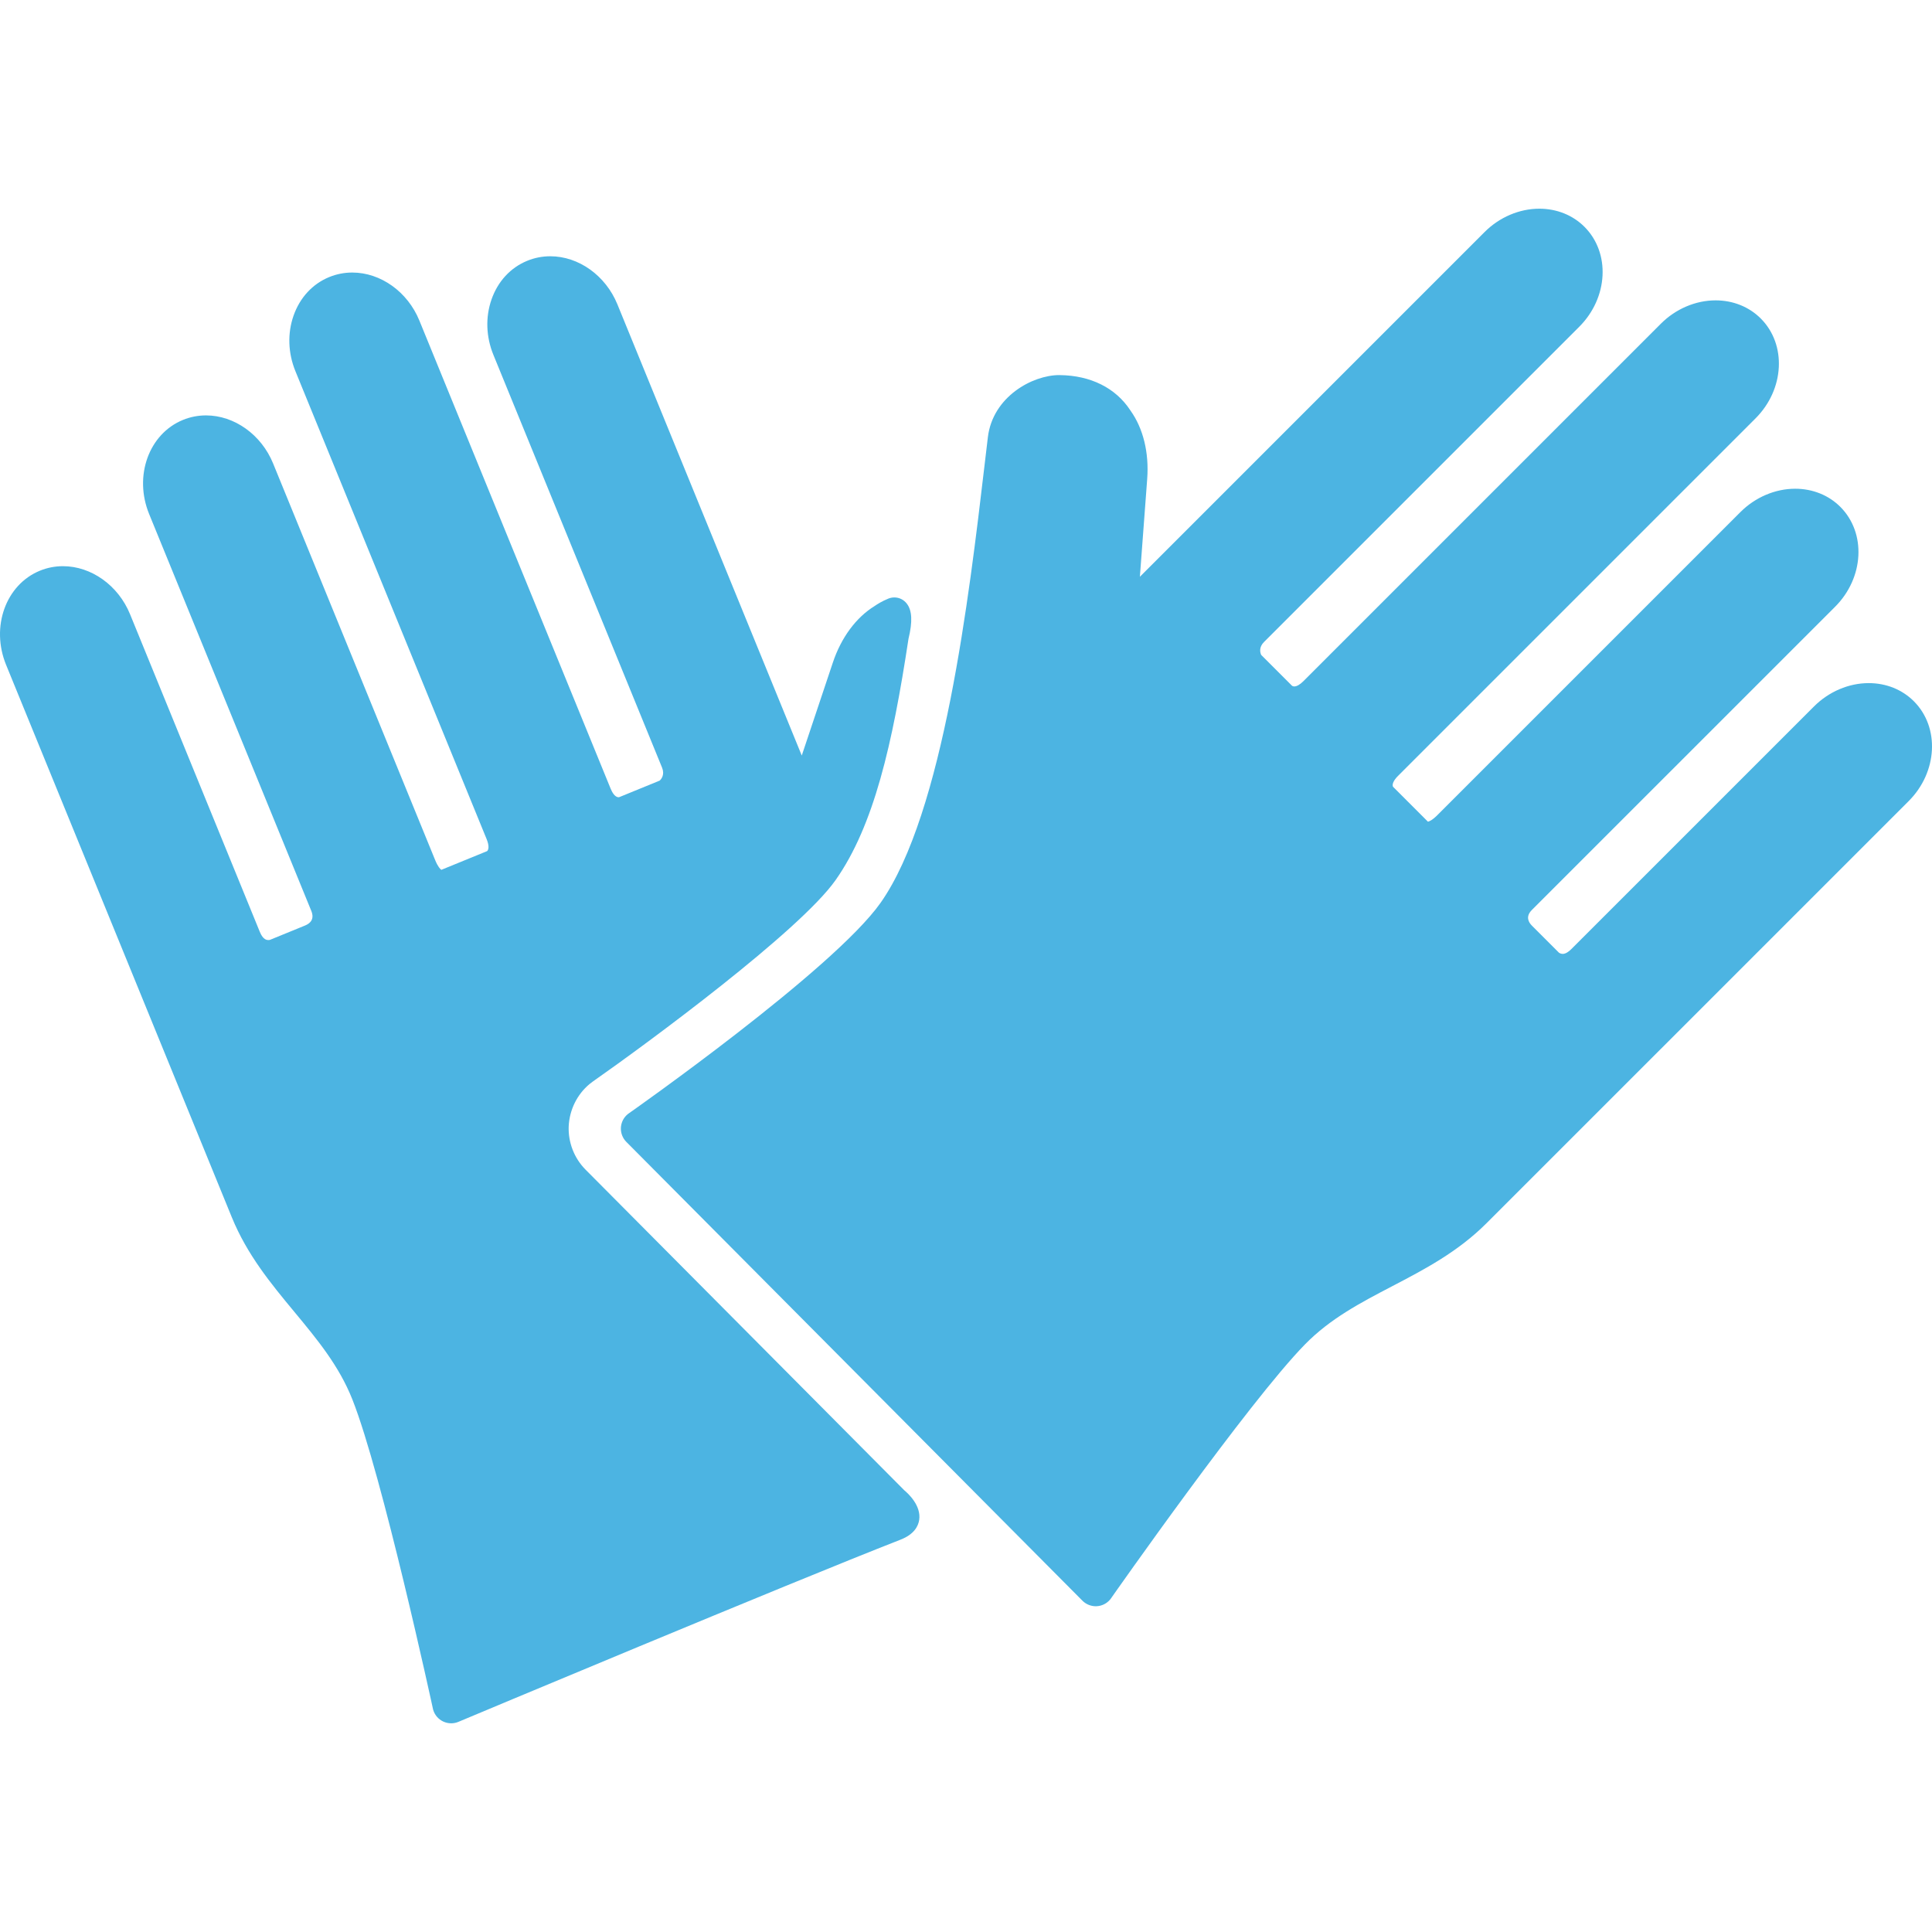 <svg width="90" height="90" viewBox="0 0 90 90" fill="none" xmlns="http://www.w3.org/2000/svg">
<g clip-path="url(#clip0)">
<path d="M89.155 32.667C88.61 32.122 87.864 31.822 87.052 31.822C86.122 31.822 85.193 32.219 84.502 32.91L73.194 44.217C73.094 44.317 72.944 44.436 72.797 44.436C72.707 44.436 72.639 44.392 72.619 44.377L71.363 43.121C71.196 42.954 71.06 42.69 71.363 42.387L85.487 28.264C86.836 26.914 86.945 24.827 85.729 23.611C85.185 23.067 84.438 22.767 83.626 22.767C82.697 22.767 81.767 23.163 81.076 23.854L66.953 37.977C66.704 38.225 66.563 38.269 66.518 38.277L64.891 36.649C64.849 36.561 64.886 36.383 65.123 36.146L81.78 19.489C83.129 18.14 83.239 16.052 82.022 14.836C81.478 14.292 80.731 13.992 79.919 13.992C78.99 13.992 78.06 14.388 77.37 15.079L60.713 31.736C60.557 31.891 60.409 31.977 60.295 31.977C60.243 31.977 60.206 31.958 60.191 31.949L58.751 30.509C58.7 30.396 58.638 30.15 58.883 29.906L73.569 15.22C74.918 13.87 75.027 11.782 73.811 10.567C73.267 10.022 72.52 9.722 71.708 9.722C70.778 9.722 69.849 10.118 69.158 10.809L53.1 26.868L53.441 22.309C53.532 21.087 53.256 19.958 52.666 19.131L52.653 19.111C51.97 18.071 50.805 17.49 49.371 17.474L49.345 17.473C48.097 17.473 46.246 18.479 46.019 20.366C45.968 20.781 45.916 21.226 45.861 21.697C45.148 27.753 43.956 37.89 41.021 42.056C38.823 45.176 29.364 51.816 29.268 51.882L29.237 51.906C29.049 52.062 28.935 52.291 28.923 52.538C28.913 52.782 29.005 53.021 29.177 53.194L50.424 74.567C50.587 74.731 50.813 74.825 51.044 74.825L51.081 74.824C51.325 74.814 51.556 74.701 51.714 74.512L51.739 74.48C51.803 74.388 58.156 65.317 60.789 62.629C61.97 61.423 63.373 60.69 64.859 59.914C66.359 59.131 67.91 58.321 69.252 56.978L88.912 37.319C90.262 35.97 90.371 33.883 89.155 32.667Z" fill="#4CB4E2"/>
<path d="M42.126 69.424L27.279 54.488C26.748 53.954 26.462 53.216 26.492 52.466C26.529 51.698 26.884 50.979 27.468 50.495L27.619 50.38C30.197 48.574 37.254 43.37 38.924 41C40.712 38.461 41.576 34.669 42.321 29.758C42.516 28.957 42.49 28.434 42.239 28.115C42.098 27.934 41.888 27.831 41.663 27.831C41.569 27.831 41.474 27.849 41.389 27.883C41.068 28.013 40.855 28.156 40.764 28.217L40.746 28.229C39.879 28.764 39.188 29.698 38.799 30.86L37.349 35.196L28.759 14.173C28.212 12.836 26.957 11.938 25.635 11.938C25.264 11.938 24.903 12.008 24.562 12.148C23.784 12.466 23.192 13.105 22.897 13.949C22.609 14.772 22.64 15.689 22.985 16.532L30.841 35.758C30.973 36.082 30.816 36.285 30.73 36.364L28.844 37.135C28.838 37.136 28.828 37.138 28.817 37.138C28.635 37.138 28.506 36.887 28.445 36.737L19.535 14.931C18.989 13.594 17.734 12.696 16.411 12.696C16.04 12.696 15.679 12.767 15.338 12.906C14.56 13.224 13.969 13.864 13.674 14.707C13.386 15.53 13.417 16.447 13.761 17.29L22.672 39.096C22.798 39.407 22.763 39.585 22.691 39.649L20.564 40.518L20.56 40.521C20.513 40.492 20.399 40.376 20.275 40.075L12.721 21.586C12.174 20.249 10.919 19.351 9.597 19.351C9.226 19.351 8.865 19.422 8.524 19.561C6.932 20.211 6.225 22.178 6.947 23.945L14.502 42.434C14.664 42.832 14.437 43.022 14.211 43.114L12.574 43.783C12.562 43.786 12.535 43.791 12.502 43.791C12.502 43.791 12.501 43.791 12.501 43.791C12.44 43.791 12.259 43.789 12.105 43.414L6.057 28.61C5.511 27.273 4.255 26.375 2.933 26.375C2.562 26.375 2.201 26.446 1.86 26.585C0.269 27.235 -0.439 29.202 0.283 30.969L10.799 56.706C11.517 58.463 12.634 59.811 13.714 61.114C14.783 62.404 15.793 63.623 16.415 65.192C17.802 68.69 20.149 79.513 20.172 79.622L20.183 79.662C20.255 79.897 20.424 80.091 20.646 80.195C20.762 80.249 20.89 80.278 21.018 80.278C21.133 80.278 21.244 80.256 21.353 80.211C21.507 80.146 36.825 73.723 41.952 71.723C42.591 71.473 42.776 71.087 42.819 70.807C42.922 70.137 42.303 69.571 42.126 69.424Z" fill="#4CB4E2"/>
</g>
<defs>
<clipPath id="clip0">
<rect width="90" height="90" fill="white"/>
</clipPath>
</defs>
</svg>
